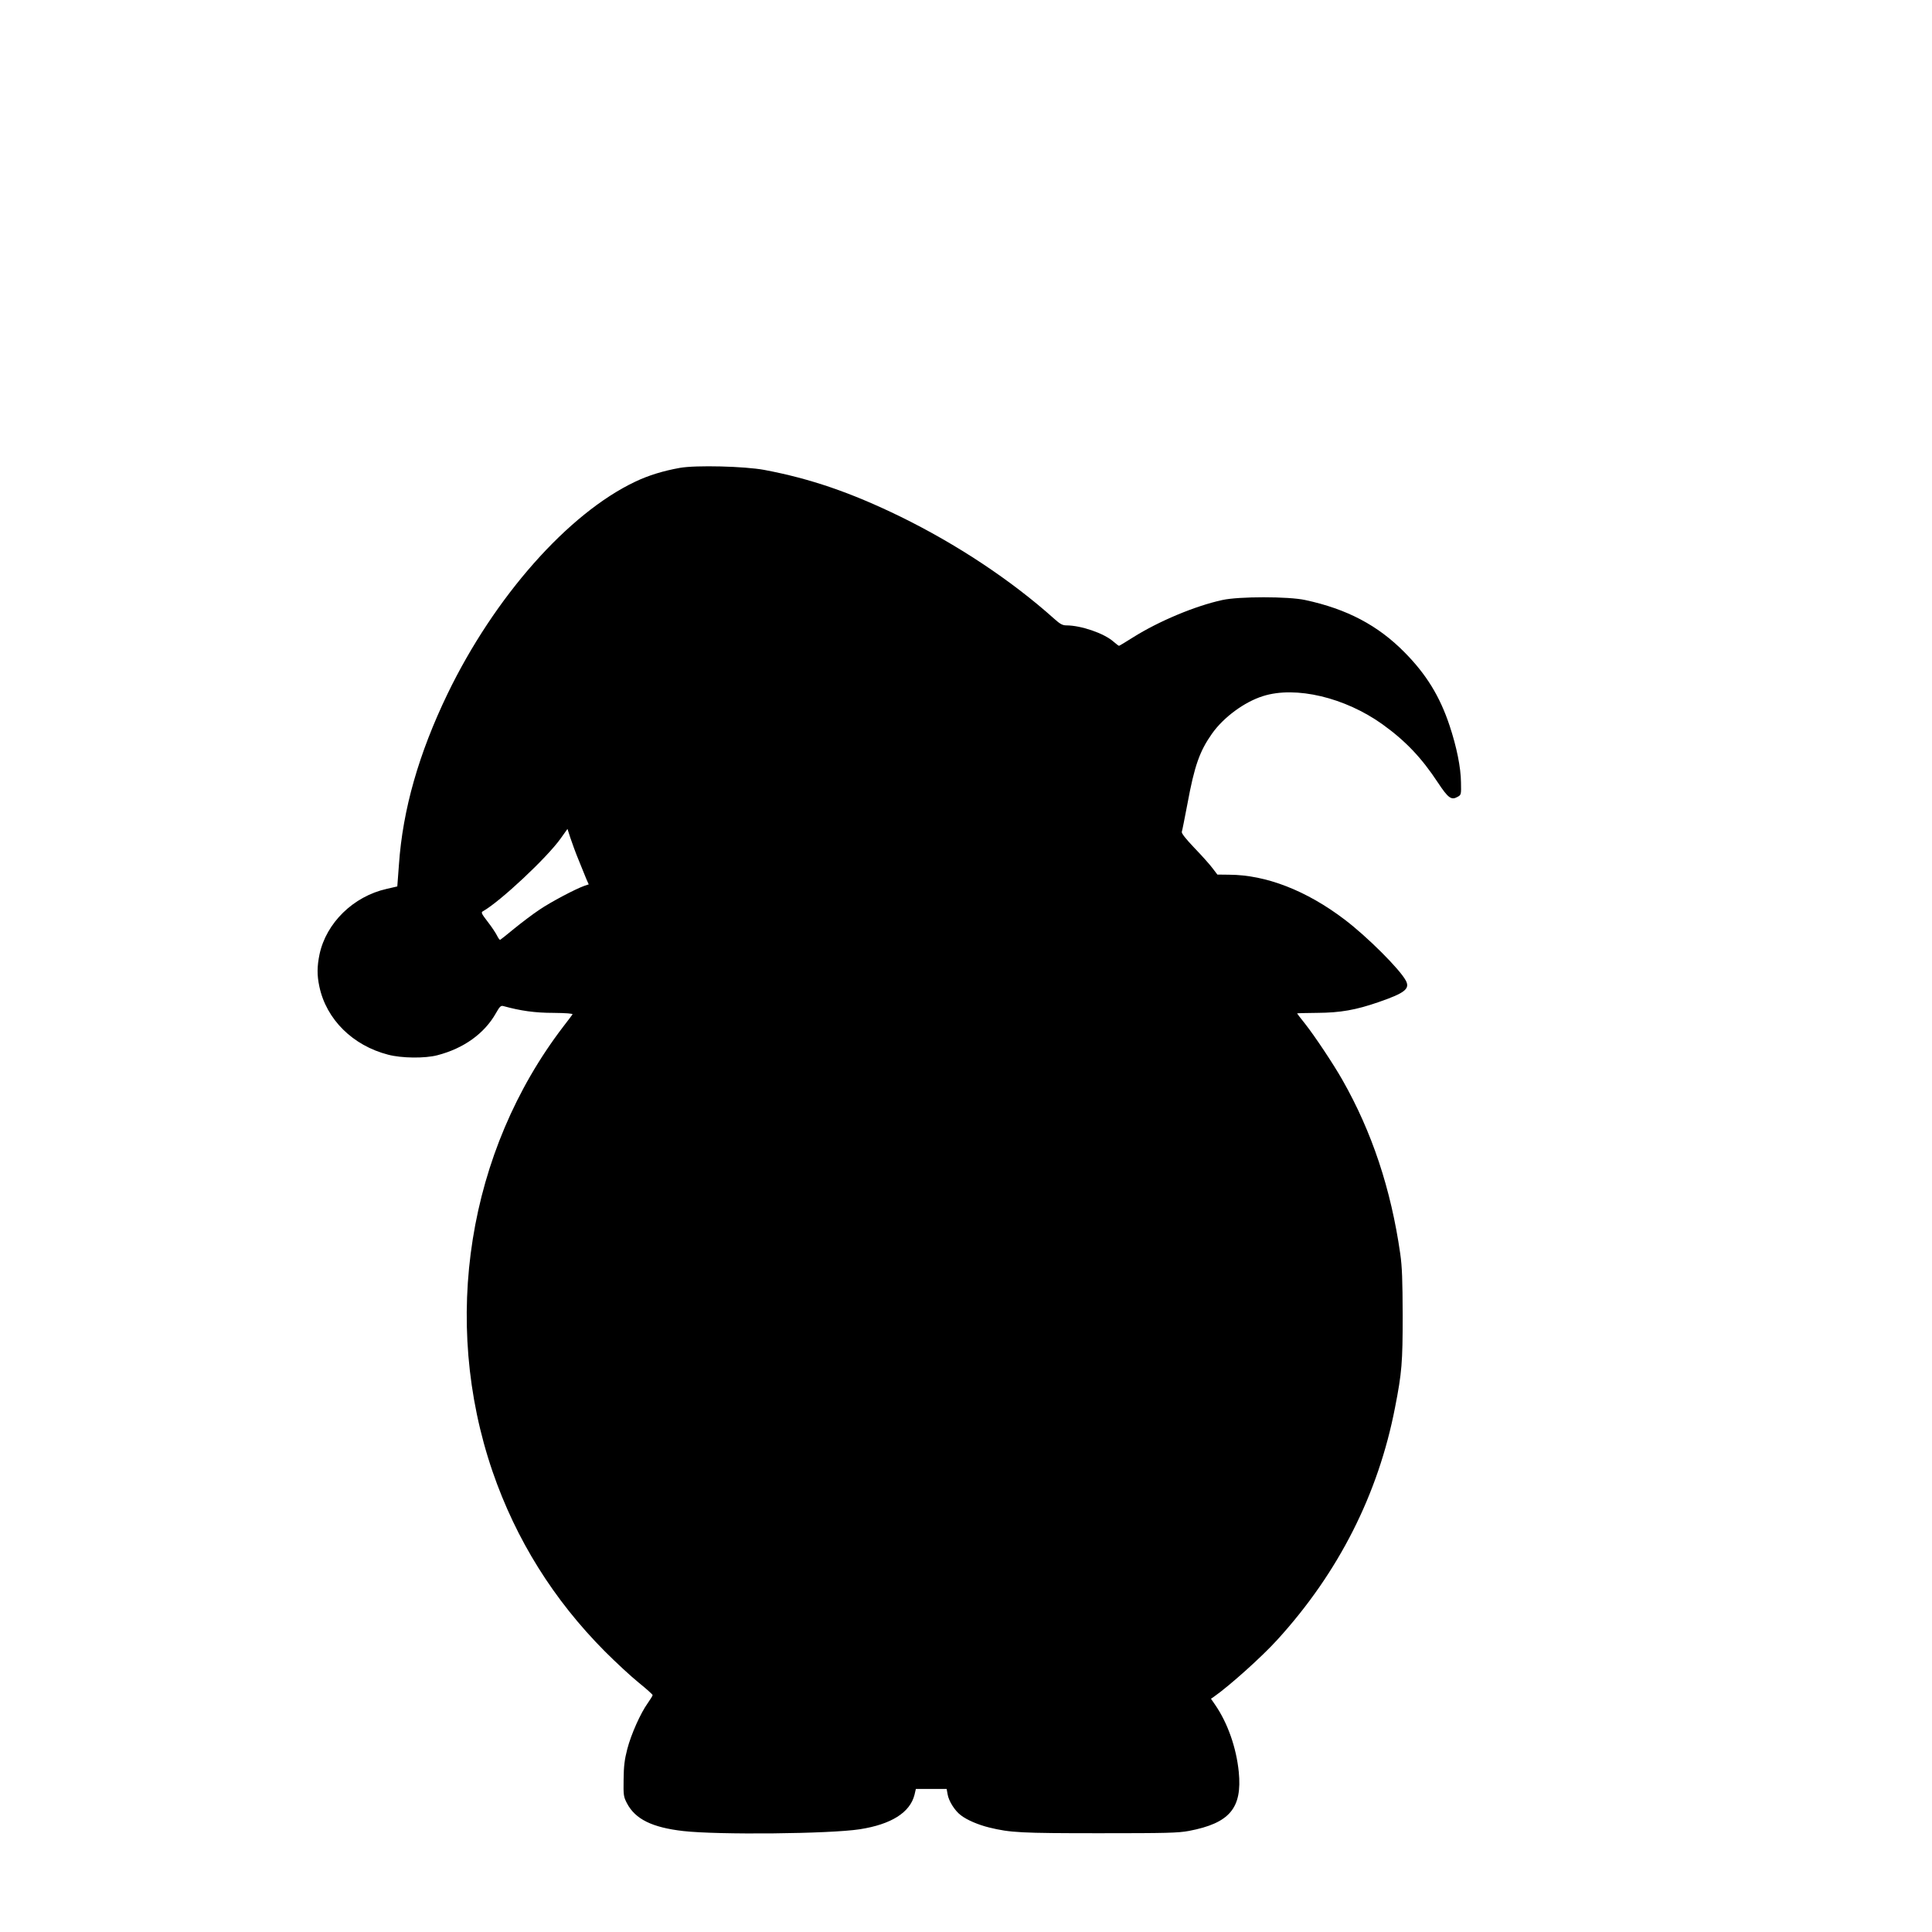 <?xml version="1.0" encoding="UTF-8" standalone="yes"?>
<svg version="1.0" xmlns="http://www.w3.org/2000/svg" width="1417.3px" height="1417.3px" viewBox="0 0 1418 1418" preserveAspectRatio="xMidYMid meet">
  <g transform="translate(0,1418) scale(0.1,-0.1)" fill="#000000" stroke="none">
    <path d="M4990 10746 c-123 -22 -230 -55 -327 -101 -492 -233 -1034 -845
-1379 -1559 -210 -436 -328 -847 -356 -1252 l-12 -160 -78 -18 c-245 -55 -444
-250 -493 -481 -18 -88 -19 -152 -1 -236 51 -241 245 -433 505 -500 98 -26
270 -28 361 -4 194 50 346 160 430 309 27 48 36 57 54 52 127 -35 232 -50 368
-50 94 -1 144 -5 140 -11 -3 -5 -34 -46 -68 -90 -700 -915 -898 -2157 -519
-3265 172 -500 448 -942 825 -1321 80 -80 191 -183 248 -229 56 -45 102 -87
102 -91 0 -5 -16 -31 -35 -58 -54 -75 -123 -230 -151 -338 -20 -77 -26 -125
-27 -223 -2 -118 0 -128 25 -176 61 -116 185 -177 413 -203 255 -29 1075 -21
1295 13 232 36 369 123 402 253 l10 43 113 0 113 0 7 -39 c8 -50 53 -121 97
-154 45 -35 127 -70 208 -90 156 -38 231 -42 810 -42 495 0 576 2 657 17 298
57 391 167 365 433 -18 178 -81 358 -173 492 l-31 45 22 15 c114 80 353 294
466 419 449 493 740 1068 863 1704 50 255 56 330 56 675 -1 262 -4 356 -18
454 -68 474 -207 893 -425 1276 -67 118 -202 320 -271 408 -34 42 -61 78 -61
79 0 2 66 3 148 4 169 1 284 21 453 80 191 66 229 97 197 157 -43 82 -282 321
-448 447 -281 214 -578 329 -849 330 l-86 1 -35 46 c-19 26 -79 93 -134 150
-63 66 -96 108 -92 118 3 8 21 100 41 204 52 282 90 388 181 517 85 120 237
232 374 275 240 76 602 -10 878 -208 169 -122 285 -244 405 -426 77 -116 99
-132 146 -105 25 14 26 17 24 104 -1 111 -32 263 -84 419 -71 214 -171 376
-329 536 -196 199 -423 319 -730 385 -123 27 -488 27 -609 0 -198 -43 -466
-155 -655 -274 -54 -34 -100 -62 -103 -62 -3 0 -21 14 -41 31 -69 61 -238 119
-346 119 -27 0 -46 10 -88 48 -316 283 -714 547 -1133 752 -362 176 -657 277
-995 341 -146 27 -502 36 -620 15z m-742 -2881 c22 -55 48 -117 56 -138 l17
-38 -33 -11 c-65 -23 -245 -118 -329 -175 -48 -32 -130 -94 -184 -138 -53 -44
-100 -81 -104 -83 -4 -1 -14 12 -23 31 -9 18 -39 64 -68 101 -47 61 -51 70
-35 78 126 71 471 394 570 534 l50 70 21 -65 c12 -36 39 -111 62 -166z"/>
  </g>
</svg>